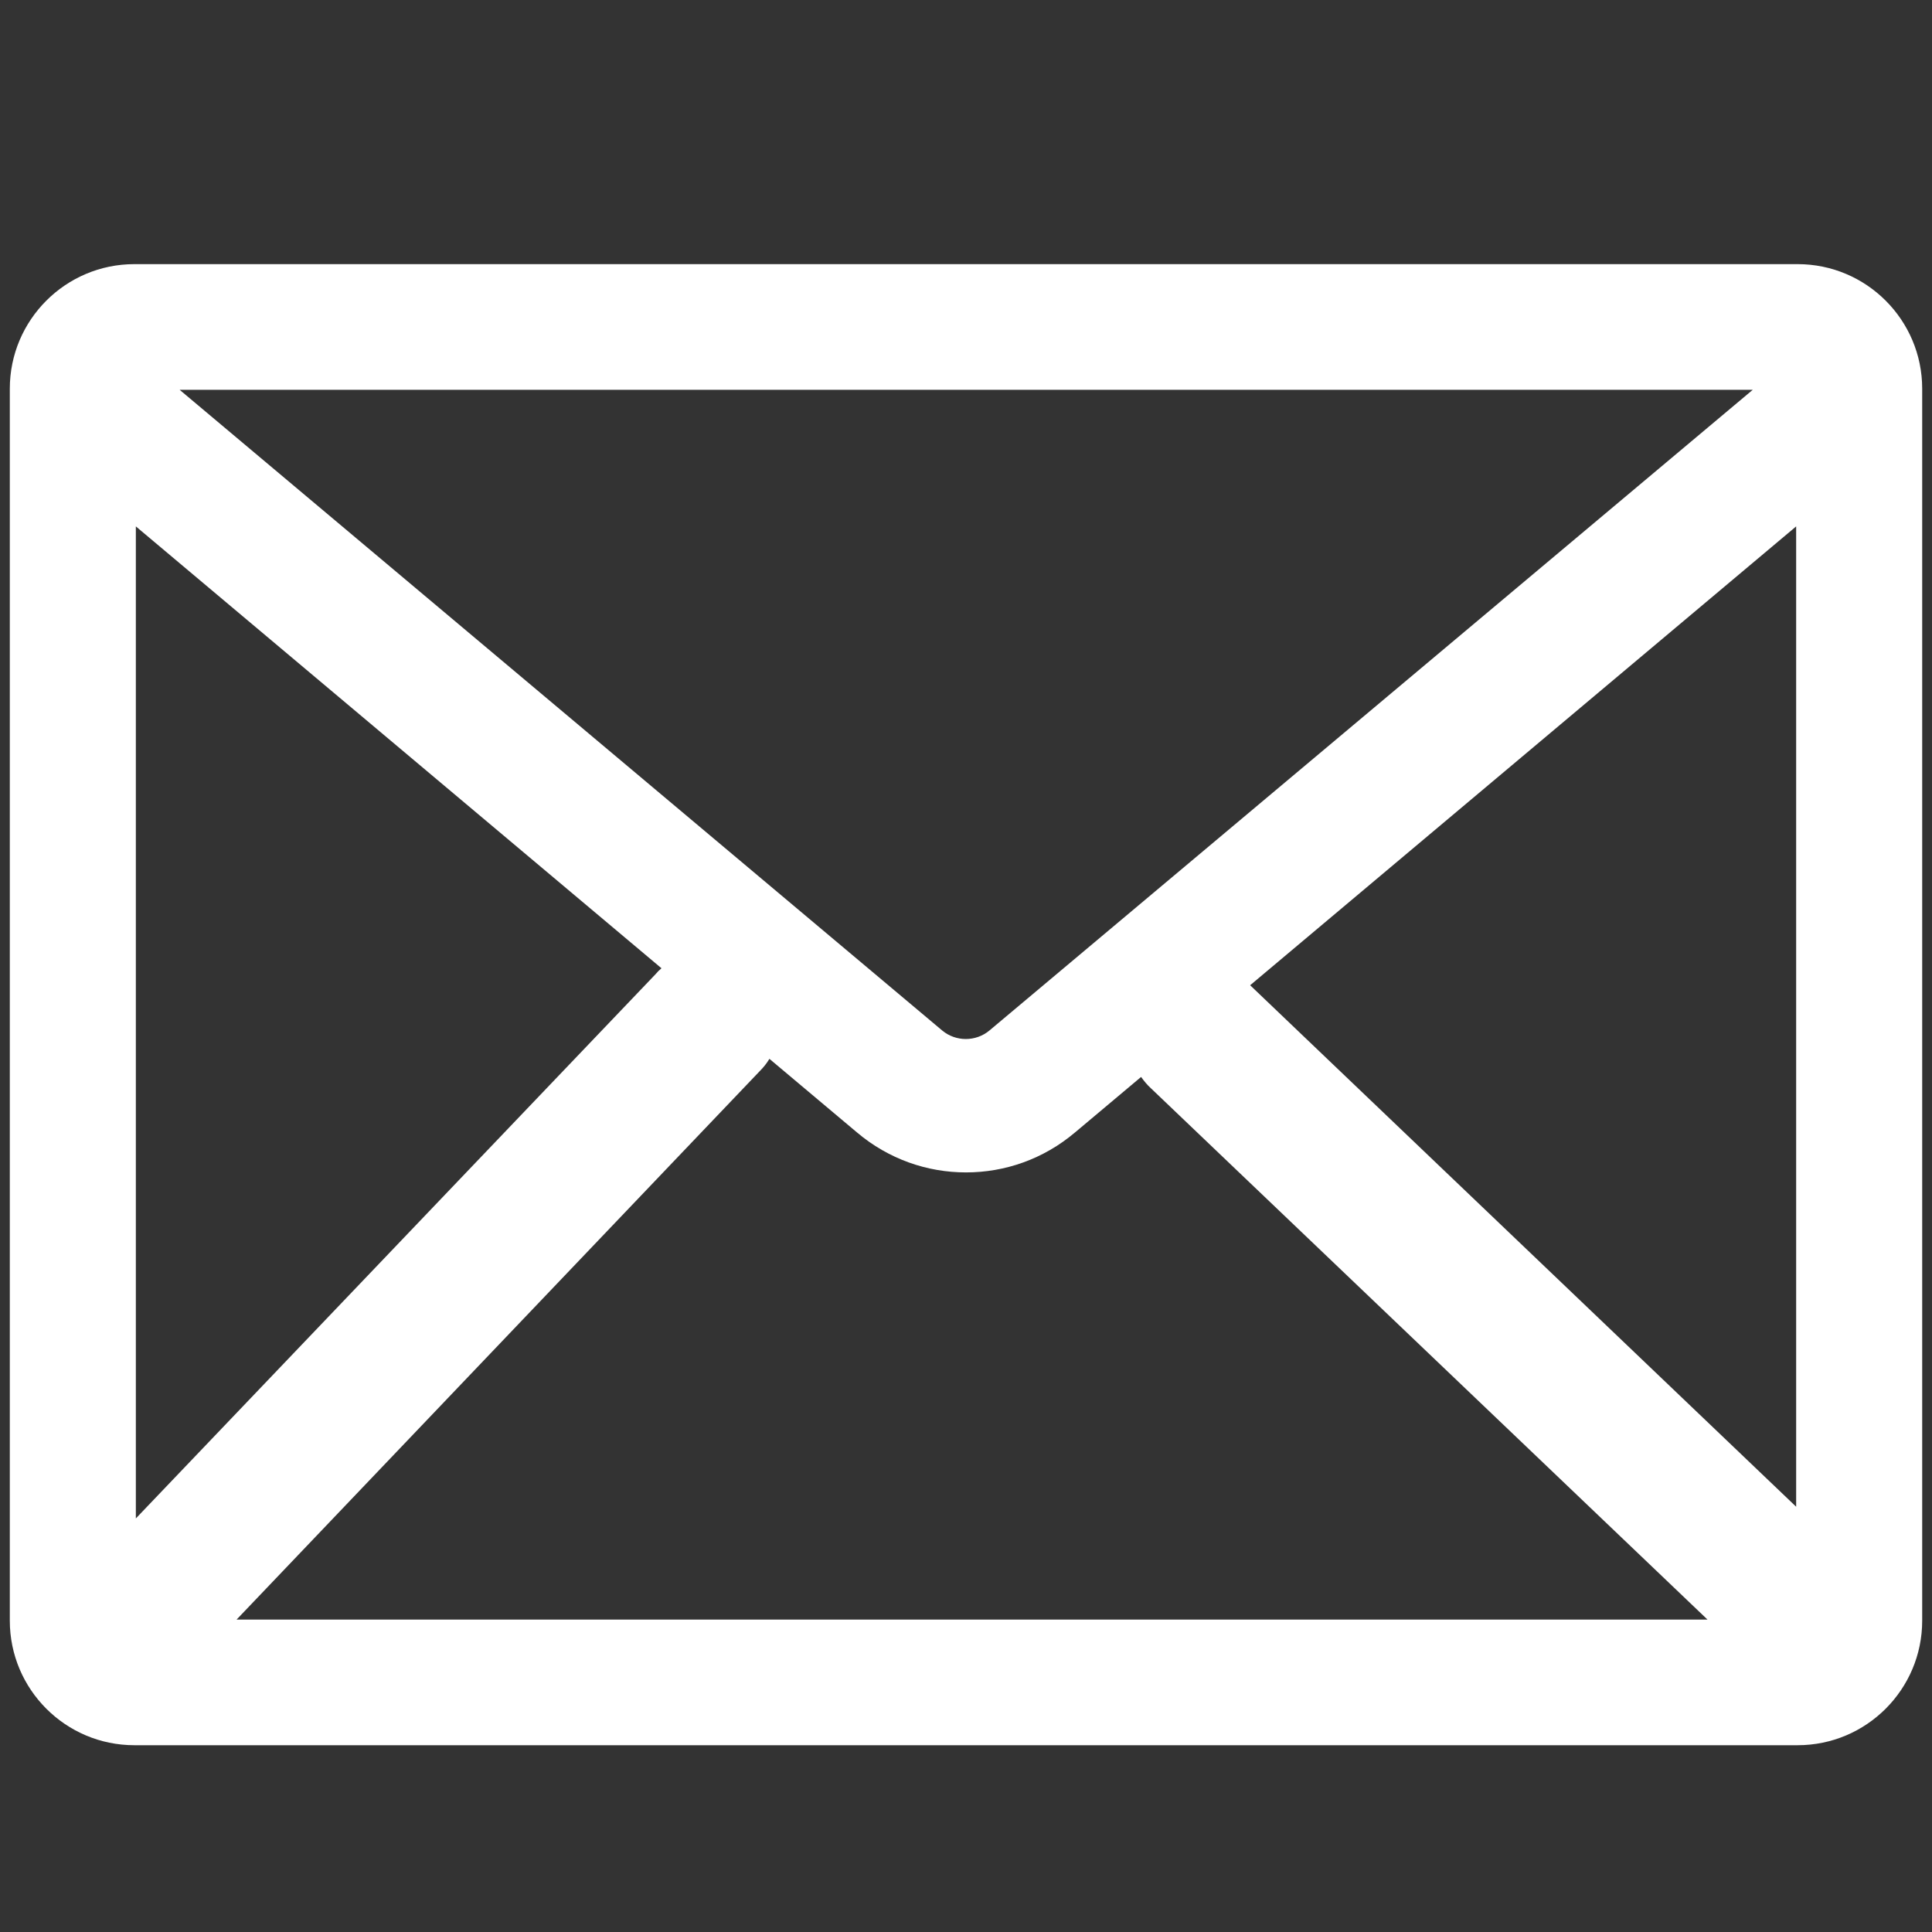 <?xml version="1.0" encoding="utf-8"?>
<!-- Generator: Adobe Illustrator 25.1.0, SVG Export Plug-In . SVG Version: 6.00 Build 0)  -->
<svg version="1.1" id="Capa_1" xmlns="http://www.w3.org/2000/svg" xmlns:xlink="http://www.w3.org/1999/xlink" x="0px" y="0px"
	 viewBox="0 0 512 512" style="enable-background:new 0 0 512 512;" xml:space="preserve">
<rect x="0" y="0" width="512" height="512" fill="#333333" stroke="none"/>
<style type="text/css">
	.st0{fill:#FFFFFF;}
</style>
<path class="st0" d="M476.4,70H35.6c-18.2,0-33,14.8-33,33v326.5c0,18.2,14.8,33,33,33h440.8c18.2,0,33-14.8,33-33V103
	C509.4,84.8,494.6,70,476.4,70z M201.3,283.9c1-1,1.9-2.1,2.6-3.3l23.2,19.5c8.4,7.1,18.6,10.6,28.9,10.6c10.3,0,20.5-3.5,28.9-10.6
	l17.5-14.7c0.8,1.1,1.6,2.1,2.6,3l147.5,140.8H62.7L201.3,283.9z M262.2,273.1c-3.6,3-8.9,3-12.5,0L47.6,103.3h416.9L262.2,273.1z
	 M175.3,256.6c-0.6,0.5-1.1,1-1.6,1.6L36,402.4V139.5L175.3,256.6z M331.3,261.1L476,139.5v259.8L331.3,261.1z"/>
<path class="st0" d="M-211.5,277.4c-33.8,0-70.4-10-109-29.8c-46.2-23.7-95.7-61.8-147.1-113.2C-530.9,71.2-573.7,11-594.9-44.3
	c-16.5-43.1-20-83.1-10.2-118.7c4.9-17.4,16.1-32,31.6-41.1L-532-229c6.2-3.7,13.2-5.7,20.4-5.7c13.3,0,25.7,6.6,33.1,17.7
	l66.2,99.2c11.4,17.2,7.6,40.7-8.6,53.4l-37.2,28.9c-0.7,0.5-0.8,1.4-0.5,2l3.1,5.6c9.6,17.6,21.6,39.5,66.2,84.2
	c44.6,44.6,66.5,56.6,84.1,66.2l5.5,3.1c0.3,0.1,0.5,0.2,0.8,0.2c0.2,0,0.8-0.1,1.2-0.6l29-37.3c7.6-9.7,19.1-15.3,31.4-15.3
	c7.8,0,15.4,2.3,22,6.6l99.3,66.2c17.7,11.8,23,35.3,12,53.5l-24.9,41.4c-9.1,15.5-23.7,26.7-41.1,31.6l-0.1,0
	c-13.2,3.6-26.9,5.4-40.6,5.4C-210.8,277.4-211.5,277.4-211.5,277.4z M-568.4-152.8c-7.8,28.5-4.5,61.3,9.9,97.6
	C-539-5.9-499.3,48.9-440.6,107.6c48.1,48.1,93.9,83.6,135.9,105.5c33.6,17.5,64.9,26.3,93,26.3c11,0,21.6-1.4,31.5-4.1
	c7.8-2.2,14.4-7.3,18.5-14.3l25-41.6c0.5-0.8,0.2-1.7-0.5-2.2l-99.3-66.2c-0.2-0.2-0.6-0.3-0.9-0.3c-0.3,0-0.9,0.1-1.4,0.7
	l-28.9,37.1c-7.5,9.8-18.9,15.4-31.3,15.4c-6.7,0-13.4-1.7-19.3-5l-5.3-2.9c-19.7-10.8-44.3-24.2-92.8-72.7
	c-48.5-48.5-61.9-73.1-72.7-92.8l-2.9-5.3c-9.5-16.9-5-38.7,10.5-50.6l37.1-28.8c0.7-0.5,0.8-1.5,0.3-2.3l-30.2-45.2l-36-54
	c-0.4-0.7-1.1-0.7-1.4-0.7c-0.3,0-0.6,0.1-0.8,0.2l-41.6,25C-561.1-167.2-566.2-160.7-568.4-152.8z"/>
<path class="st0" d="M-155.4,4.3c-11,0-19.9-8.9-19.9-19.9c-0.1-73.7-60.1-133.6-133.7-133.7c-10.9,0-19.9-8.9-19.9-19.9
	S-320-189-309-189c46.3,0.1,89.9,18.1,122.6,50.9c32.7,32.7,50.8,76.3,50.9,122.6C-135.5-4.6-144.4,4.3-155.4,4.3z"/>
<path class="st0" d="M-212.3,10c-11,0-19.9-8.9-19.9-19.9c-0.1-45.4-37.1-82.5-82.5-82.5c-10.9,0-19.9-8.9-19.9-19.9
	c0-11,8.9-19.9,19.9-19.9c67.3,0.1,122.2,54.9,122.3,122.3C-192.4,1.1-201.3,10-212.3,10z"/>
<path class="st0" d="M-269.1,15.7c-11,0-19.9-8.9-19.9-19.9c0-17.2-14.1-31.3-31.3-31.3c-10.9,0-19.9-8.9-19.9-19.9
	c0-11,8.9-19.9,19.9-19.9c39.2,0,71,31.9,71.1,71.1C-249.3,6.8-258.2,15.7-269.1,15.7z"/>
</svg>
